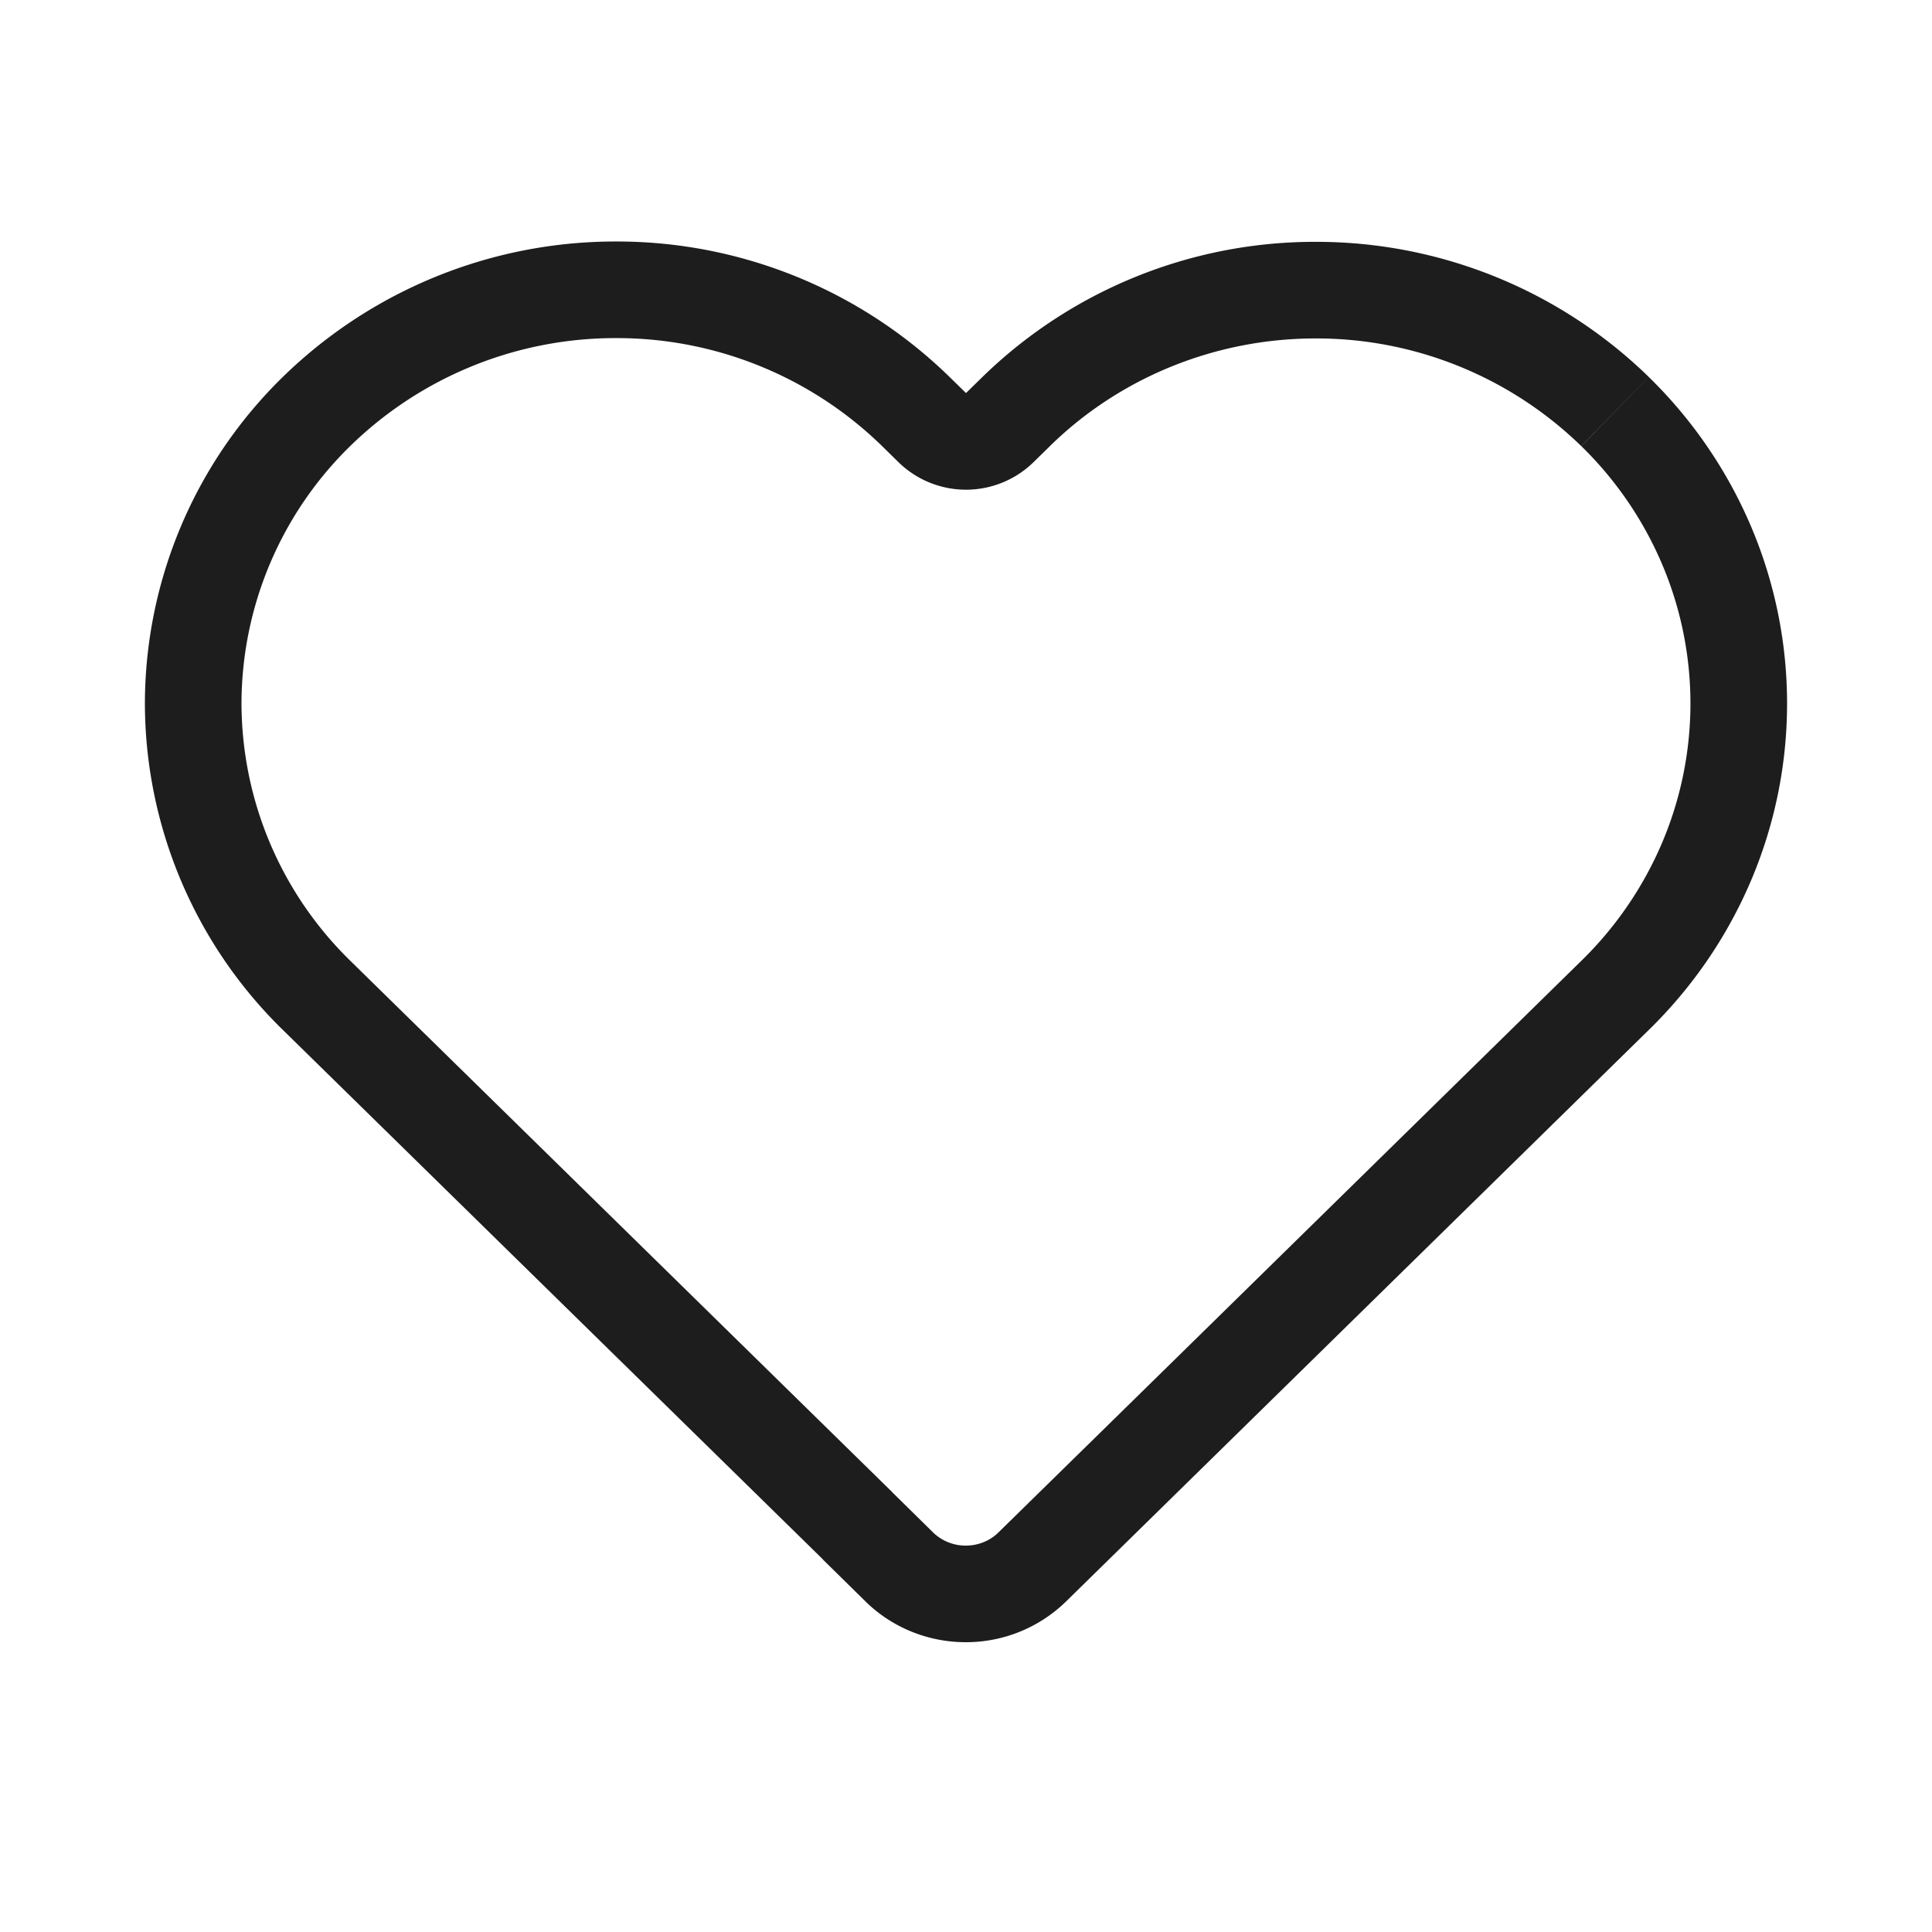 <svg width="40" height="40" viewBox="0 0 40 40" fill="none" xmlns="http://www.w3.org/2000/svg"><path fill-rule="evenodd" clip-rule="evenodd" d="M17.022 32.27L5.853 21.32A9.467 9.467 0 0 1 3 14.558a9.468 9.468 0 0 1 2.862-6.76A9.858 9.858 0 0 1 12.762 5a9.858 9.858 0 0 1 6.898 2.805l.34.333.34-.333a9.863 9.863 0 0 1 6.898-2.798 9.862 9.862 0 0 1 6.899 2.798l-1.4 1.43a7.862 7.862 0 0 0-5.499-2.228c-2.069 0-4.046.805-5.498 2.226v.001l-.34.333a2 2 0 0 1-2.8 0l-.34-.334A7.858 7.858 0 0 0 12.761 7 7.858 7.858 0 0 0 7.26 9.226 7.468 7.468 0 0 0 5 14.558a7.467 7.467 0 0 0 2.254 5.335l11.168 10.95c.023.021.045.044.066.067l.003.003.831.818.003.003a.965.965 0 0 0 .67.266c.259 0 .5-.1.671-.267l.002-.002 2.936-2.878 9.127-8.952a7.535 7.535 0 0 0 1.68-2.45 7.38 7.38 0 0 0 .004-5.763 7.534 7.534 0 0 0-1.676-2.452l1.398-1.43a9.534 9.534 0 0 1 2.12 3.102 9.38 9.38 0 0 1-.005 7.326 9.535 9.535 0 0 1-2.126 3.1l-12.062 11.83a2.964 2.964 0 0 1-2.069.836c-.775 0-1.519-.3-2.069-.837l-.87-.856-.034-.037z" fill="#1D1D1D"/></svg>